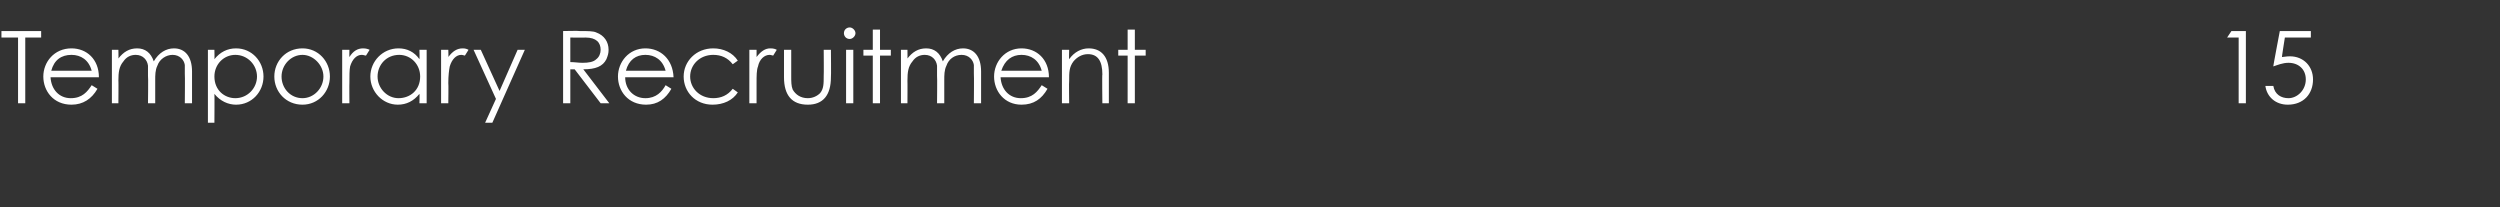 <?xml version="1.0" standalone="no"?><!DOCTYPE svg PUBLIC "-//W3C//DTD SVG 1.1//EN" "http://www.w3.org/Graphics/SVG/1.1/DTD/svg11.dtd"><svg xmlns="http://www.w3.org/2000/svg" version="1.1" width="346.3px" height="28.7px" viewBox="0 -4 346.3 28.7" style="top:-4px"><rect x="0" y="-4" width="346.3" height="28.7" fill="#333333" stroke="none"/><desc>Temporary Recruitment 15</desc><defs/><g id="Polygon49595"><path d="m.2 1.2v-.9h5.5v.9H3.5v9.1h-1V1.2H.2zM7 6.7c.1 1.7 1.2 2.9 2.8 2.9c1.6 0 2.3-.9 2.9-1.8l.8.5c-.8 1.4-2 2.2-3.6 2.2C7.4 10.5 6 8.6 6 6.6c0-2 1.5-3.9 3.9-3.9c2.1 0 3.8 1.5 3.8 4H7zm5.7-.9c-.4-1.5-1.5-2.2-2.8-2.2c-1.4 0-2.4.7-2.8 2.2h5.6zm8.8 4.5h-1s.05-3.8 0-3.8V5.1c-.1-.8-.7-1.5-1.7-1.5c-.7 0-1.3.3-1.7.9c-.6.7-.7 1.5-.7 2.7c.03-.05 0 3.1 0 3.1h-.9V2.9h.9s.03 1.24 0 1.2c.7-.9 1.5-1.4 2.6-1.4c1.1 0 1.9.6 2.3 1.8c.7-1.2 1.7-1.8 2.8-1.8c1.5 0 2.5 1.1 2.5 3.2c-.01-.01 0 4.4 0 4.4h-1s.04-4.06 0-4.1V5c-.1-.7-.7-1.4-1.7-1.4c-.9 0-1.8.6-2.1 1.5c-.3.6-.3 1.3-.3 2v3.2zm8.2-6.1c.8-1 1.8-1.5 3-1.5c2.2 0 3.8 1.8 3.8 3.9c0 2.1-1.6 3.9-3.8 3.9c-1.1 0-2.2-.5-3-1.5c.03.03 0 4 0 4h-.9V2.9h.9s.03 1.33 0 1.3zm0 2.4c0 1.9 1.4 3 2.9 3c1.7 0 3-1.4 3-3c0-1.6-1.3-3-3-3c-1.6 0-2.9 1.3-2.9 3zm16 0c0 2.1-1.6 3.9-3.8 3.9c-2.3 0-3.9-1.8-3.9-3.9c0-2.1 1.6-3.9 3.9-3.9c2.2 0 3.8 1.8 3.8 3.9zm-6.7 0c0 1.6 1.2 3 2.9 3c1.6 0 2.9-1.4 2.9-3c0-1.6-1.4-3-2.9-3c-1.6 0-2.9 1.4-2.9 3zm9.4-2.7c.5-.8 1.1-1.2 1.9-1.2c.4 0 .7.1.9.2l-.5.8c-.2 0-.3-.1-.6-.1c-.7 0-1.3.6-1.6 1.6c-.1.5-.1 1.3-.1 2.3c-.02-.02 0 2.8 0 2.8h-1V2.9h1s-.02 1.05 0 1zm9.7-1h1v7.4h-1s.04-1.27 0-1.3c-.8 1-1.8 1.5-3 1.5c-2.1 0-3.8-1.8-3.8-3.9c0-2.1 1.7-3.9 3.9-3.9c1.2 0 2.2.5 2.9 1.5c.04.03 0-1.3 0-1.3zm-5.8 3.7c0 1.6 1.3 3 2.9 3c1.6 0 3-1.1 3-3c0-1.7-1.3-3-2.9-3c-1.8 0-3 1.4-3 3zm9.8-2.7c.6-.8 1.2-1.2 2-1.2c.4 0 .6.1.8.2l-.5.8c-.1 0-.3-.1-.5-.1c-.7 0-1.3.6-1.6 1.6c-.1.5-.2 1.3-.2 2.3c.04-.02 0 2.8 0 2.8h-1V2.9h1s.04 1.05 0 1zm3.5-1h1l2.6 5.7l2.5-5.7h1L68.2 13h-1l1.5-3.3l-3.1-6.8zM78 .3s2.3-.05 2.3 0c1.1 0 1.9 0 2.3.2c1.1.4 1.7 1.3 1.7 2.4c0 .5-.1.8-.3 1.3c-.5 1-1.5 1.4-3.2 1.4c.01.03 3.6 4.7 3.6 4.7h-1.2l-3.6-4.7h-.6v4.7h-1v-10zm1 .9v3.4c.6 0 1.1.1 1.7.1c.8 0 1.5-.1 1.9-.5c.4-.3.6-.8.6-1.3c0-1-.6-1.7-2.1-1.7c-.04.03-2.1 0-2.1 0zm7.6 5.5c0 1.7 1.2 2.9 2.8 2.9c1.5 0 2.3-.9 2.8-1.8l.8.5c-.8 1.4-1.9 2.2-3.5 2.2c-2.5 0-3.9-1.9-3.9-3.9c0-2 1.5-3.9 3.8-3.9c2.1 0 3.8 1.5 3.9 4h-6.7zm5.6-.9c-.4-1.5-1.5-2.2-2.8-2.2c-1.3 0-2.3.7-2.7 2.2h5.5zm10 3c-.7 1.1-2 1.7-3.5 1.7c-2.4 0-4-1.8-4-3.9c0-2.1 1.7-3.9 4.1-3.9c1.4 0 2.7.6 3.4 1.7l-.7.5c-.7-.9-1.6-1.3-2.7-1.3c-1.9 0-3.2 1.4-3.2 3c0 1.6 1.3 3 3.2 3c1.1 0 2-.4 2.7-1.3l.7.5zm2.6-4.9c.6-.8 1.2-1.2 1.9-1.2c.5 0 .7.1.9.2l-.5.8c-.1 0-.3-.1-.5-.1c-.7 0-1.4.6-1.6 1.6c-.2.5-.2 1.3-.2 2.3v2.8h-1V2.9h1v1zm9.3-1h1s.04 3.82 0 3.8c0 2.5-1.1 3.8-3.2 3.8c-2.2 0-3.3-1.3-3.3-3.8V2.9h1s.01 3.6 0 3.6c0 .8 0 1.4.2 1.9c.4.7 1.1 1.2 2.1 1.2c.7 0 1.3-.3 1.7-.7c.5-.6.5-1.3.5-2.4c.03 0 0-3.6 0-3.6zm3.1 0h1v7.4h-1V2.9zm1.3-2.3c0 .4-.4.8-.8.8c-.5 0-.8-.4-.8-.8c0-.5.4-.8.8-.8c.4 0 .8.4.8.8zm2.4-.5h1v2.8h1.5v.8h-1.5v6.6h-1V3.7h-1.3v-.8h1.3V.1zm9.9 10.2h-1s.04-3.8 0-3.8V5.1c-.1-.8-.7-1.5-1.7-1.5c-.7 0-1.3.3-1.7.9c-.6.7-.7 1.5-.7 2.7c.02-.05 0 3.1 0 3.1h-.9V2.9h.9s.02 1.24 0 1.2c.7-.9 1.5-1.4 2.6-1.4c1.1 0 1.9.6 2.3 1.8c.7-1.2 1.7-1.8 2.8-1.8c1.5 0 2.5 1.1 2.5 3.2c-.01-.01 0 4.4 0 4.4h-1s.04-4.06 0-4.1V5c-.1-.7-.7-1.4-1.7-1.4c-1 0-1.8.6-2.1 1.5c-.3.6-.3 1.3-.3 2v3.2zm7.8-3.6c.1 1.7 1.2 2.9 2.8 2.9c1.6 0 2.3-.9 2.9-1.8l.8.5c-.8 1.4-1.9 2.2-3.6 2.2c-2.4 0-3.8-1.9-3.8-3.9c0-2 1.5-3.9 3.8-3.9c2.1 0 3.8 1.5 3.8 4h-6.7zm5.7-.9c-.4-1.5-1.5-2.2-2.8-2.2c-1.3 0-2.3.7-2.8 2.2h5.6zm3.8-1.6c.7-1 1.7-1.5 2.7-1.5c1.7 0 2.8 1.1 2.8 3.4v4.2h-.9s-.05-4.04 0-4c0-1.8-.6-2.8-2-2.8c-.8 0-1.5.4-2 1c-.6.8-.6 1.5-.6 2.7c-.04-.02 0 3.1 0 3.1h-1V2.9h1s-.04 1.3 0 1.3zm8.1-4.1h1v2.8h1.5v.8h-1.5v6.6h-1V3.7h-1.3v-.8h1.3V.1zm152.3 1.1l.6-.9h2v10h-1V1.2h-1.6zm11.6-.9v.9h-3.6s-.44 2.75-.4 2.7c.2 0 .6-.1 1.1-.1c1.9 0 3.2 1.4 3.2 3.2c0 2-1.3 3.5-3.5 3.5c-1.7 0-2.9-1.1-3.1-2.6h1.1c.2 1.2 1.1 1.7 2.1 1.7c1.2 0 2.4-1.1 2.4-2.6c0-1.4-1-2.3-2.4-2.3c-.8 0-1.5.3-2.1.5c-.04.04.9-4.9.9-4.9h4.3z" stroke="none" fill="#fff"/></g></svg>